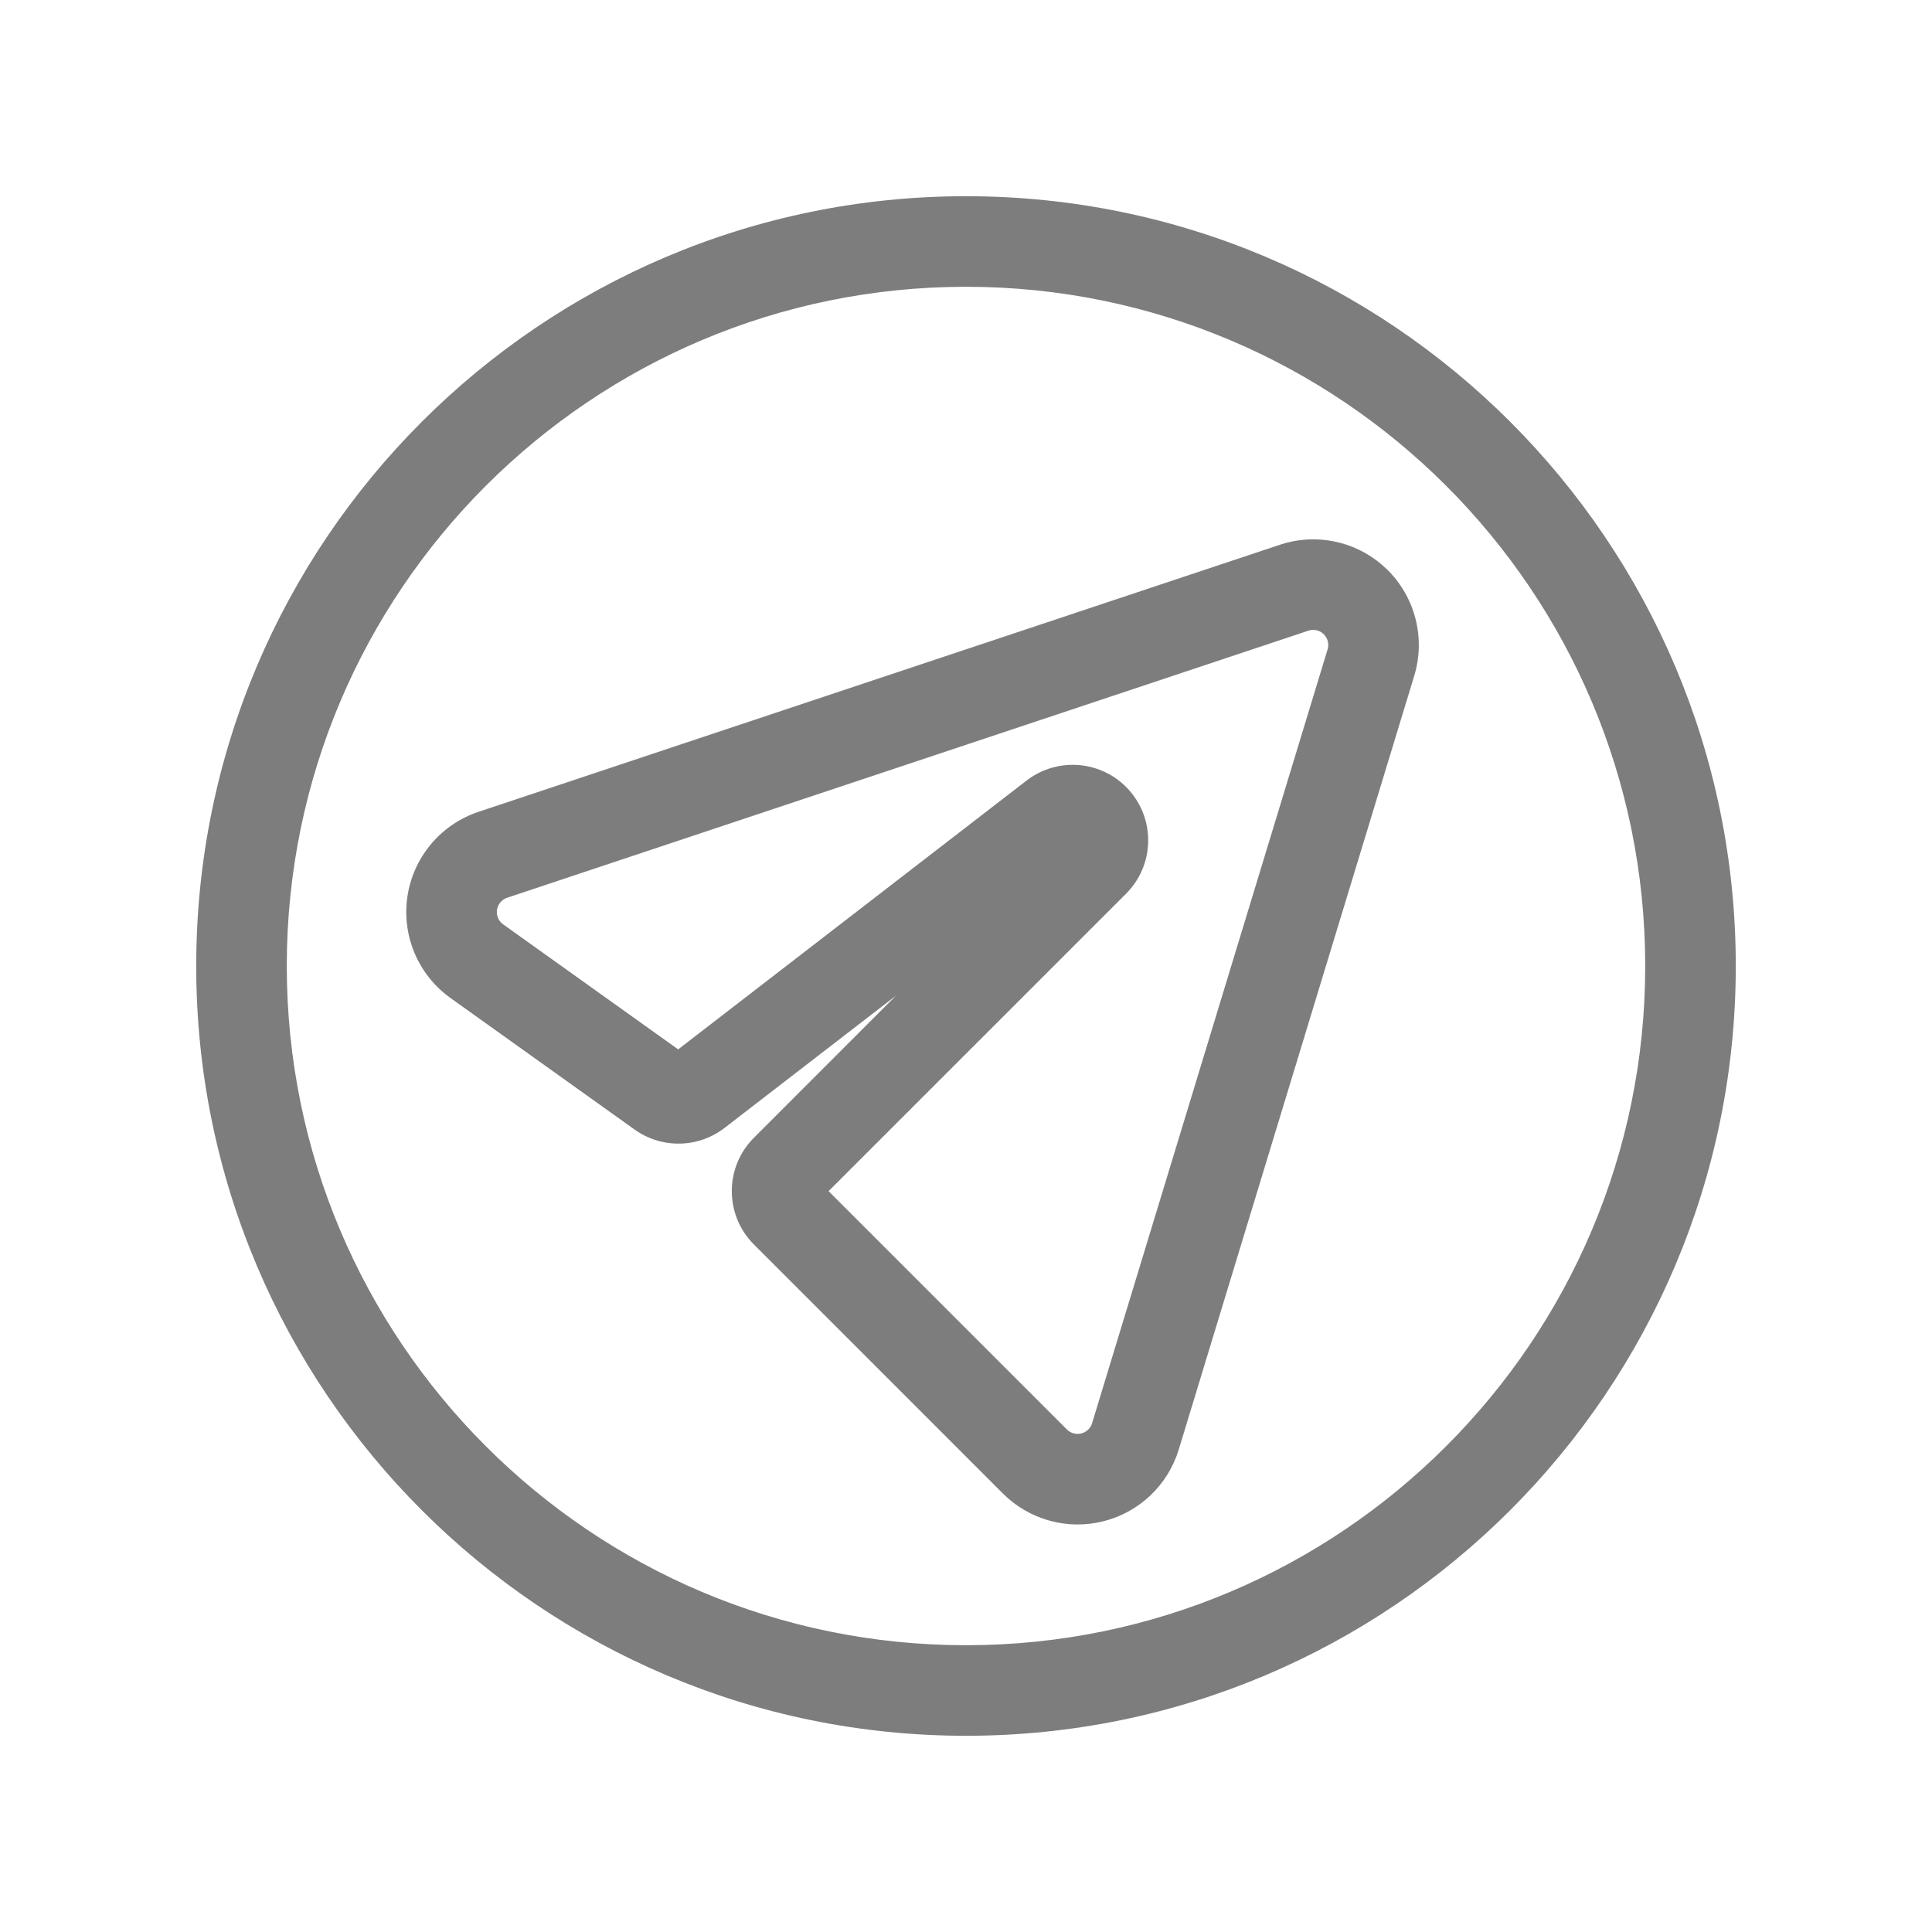 <?xml version="1.0" encoding="UTF-8"?> <svg xmlns="http://www.w3.org/2000/svg" width="64" height="64" viewBox="0 0 64 64" fill="none"><path fill-rule="evenodd" clip-rule="evenodd" d="M32 7C18.202 7 7 18.202 7 32C7 45.798 18.202 57 32 57C45.798 57 57 45.798 57 32C57 18.202 45.798 7 32 7ZM32 9C44.694 9 55 19.306 55 32C55 44.694 44.694 55 32 55C19.306 55 9 44.694 9 32C9 19.306 19.306 9 32 9Z" fill="#7E7D7D"></path><path d="M56.5 32C56.5 18.479 45.522 7.5 32 7.5C18.479 7.5 7.5 18.479 7.5 32C7.5 45.522 18.479 56.5 32 56.5C45.522 56.5 56.5 45.522 56.5 32ZM54.5 32C54.5 19.582 44.418 9.5 32 9.5C19.582 9.5 9.5 19.582 9.5 32C9.5 44.418 19.582 54.5 32 54.5C44.418 54.5 54.5 44.418 54.5 32ZM55.5 32C55.5 44.971 44.971 55.5 32 55.5C19.029 55.5 8.5 44.971 8.5 32C8.5 19.029 19.029 8.5 32 8.5C44.971 8.5 55.5 19.029 55.5 32ZM57.5 32C57.5 46.074 46.074 57.5 32 57.5C17.926 57.5 6.5 46.074 6.5 32C6.5 17.926 17.926 6.5 32 6.5C46.074 6.5 57.5 17.926 57.5 32Z" fill="#7E7D7D"></path><path fill-rule="evenodd" clip-rule="evenodd" d="M35.536 27.836C31.25 32.121 26.975 36.397 25.328 38.044C24.547 38.825 24.546 40.091 25.328 40.872L33.577 49.122C34.322 49.867 35.404 50.167 36.426 49.91C37.449 49.656 38.262 48.882 38.569 47.874L46.371 22.24C46.697 21.166 46.397 20 45.594 19.217C44.79 18.434 43.616 18.165 42.552 18.521C36.043 20.69 22.556 25.186 16.01 27.368C14.939 27.725 14.159 28.651 13.991 29.768C13.824 30.883 14.296 31.999 15.215 32.655L21.314 37.012C22.031 37.523 23 37.507 23.698 36.967L35.536 27.836ZM22.477 35.384C21.288 34.535 18.569 32.593 16.376 31.027C16.071 30.808 15.914 30.437 15.969 30.064C16.025 29.693 16.285 29.383 16.642 29.265L43.184 20.418C43.539 20.299 43.93 20.389 44.198 20.65C44.466 20.911 44.566 21.3 44.457 21.658L36.656 47.291C36.553 47.627 36.282 47.885 35.942 47.971C35.601 48.056 35.239 47.956 34.992 47.708L26.742 39.458C28.389 37.811 32.665 33.535 36.95 29.25C37.696 28.504 37.733 27.307 37.038 26.515C36.342 25.723 35.149 25.608 34.314 26.252L22.477 35.384Z" fill="#7E7D7D"></path><path d="M42.627 17.977C43.804 17.673 45.063 18.002 45.943 18.858C46.879 19.772 47.229 21.132 46.849 22.385L39.047 48.02C38.688 49.196 37.74 50.097 36.547 50.395L36.547 50.395C35.355 50.694 34.092 50.344 33.223 49.475L24.974 41.225C23.997 40.249 23.998 38.666 24.974 37.69C25.886 36.779 27.602 35.061 29.68 32.983L24.003 37.363C23.13 38.037 21.919 38.058 21.023 37.419L14.925 33.062C13.852 32.296 13.302 30.995 13.497 29.693C13.693 28.391 14.603 27.309 15.851 26.893C22.397 24.711 35.885 20.216 42.393 18.047L42.627 17.977ZM45.245 19.575C44.616 18.963 43.717 18.728 42.877 18.945L42.71 18.995C36.201 21.164 22.714 25.66 16.168 27.843C15.276 28.14 14.625 28.912 14.485 29.842C14.346 30.772 14.74 31.701 15.505 32.248L21.604 36.604C22.142 36.989 22.869 36.975 23.392 36.571L35.23 27.44L35.889 28.189L25.681 38.397C25.096 38.983 25.095 39.932 25.681 40.519L33.93 48.769C34.551 49.389 35.454 49.639 36.305 49.426C37.157 49.214 37.835 48.569 38.09 47.728L45.892 22.094C46.147 21.254 45.943 20.349 45.365 19.701L45.245 19.575ZM43.227 19.891C43.702 19.803 44.195 19.949 44.547 20.291C44.949 20.683 45.098 21.267 44.935 21.804L37.133 47.437C36.98 47.941 36.573 48.326 36.064 48.455L36.062 48.456C35.552 48.583 35.01 48.434 34.637 48.062L26.035 39.458L36.596 28.896C37.155 28.337 37.184 27.44 36.662 26.846C36.173 26.289 35.356 26.178 34.739 26.564L34.619 26.648L22.488 36.007L22.186 35.791C20.997 34.942 18.277 33 16.086 31.434L16.085 31.433C15.627 31.106 15.39 30.549 15.474 29.99L15.52 29.786C15.658 29.322 16.014 28.946 16.483 28.79L43.025 19.943L43.227 19.891ZM43.849 21.008C43.715 20.877 43.519 20.832 43.342 20.892L16.799 29.739C16.645 29.791 16.525 29.916 16.479 30.071L16.463 30.139C16.436 30.325 16.514 30.51 16.667 30.62C18.689 32.065 21.16 33.831 22.465 34.762L34.008 25.856C35.052 25.052 36.542 25.195 37.413 26.186C38.282 27.175 38.236 28.671 37.303 29.604C33.296 33.61 29.297 37.609 27.448 39.458L35.344 47.354C35.468 47.478 35.648 47.527 35.819 47.485C35.99 47.442 36.126 47.313 36.177 47.145L43.978 21.513C44.033 21.333 43.983 21.138 43.849 21.008Z" fill="#7E7D7D"></path></svg> 